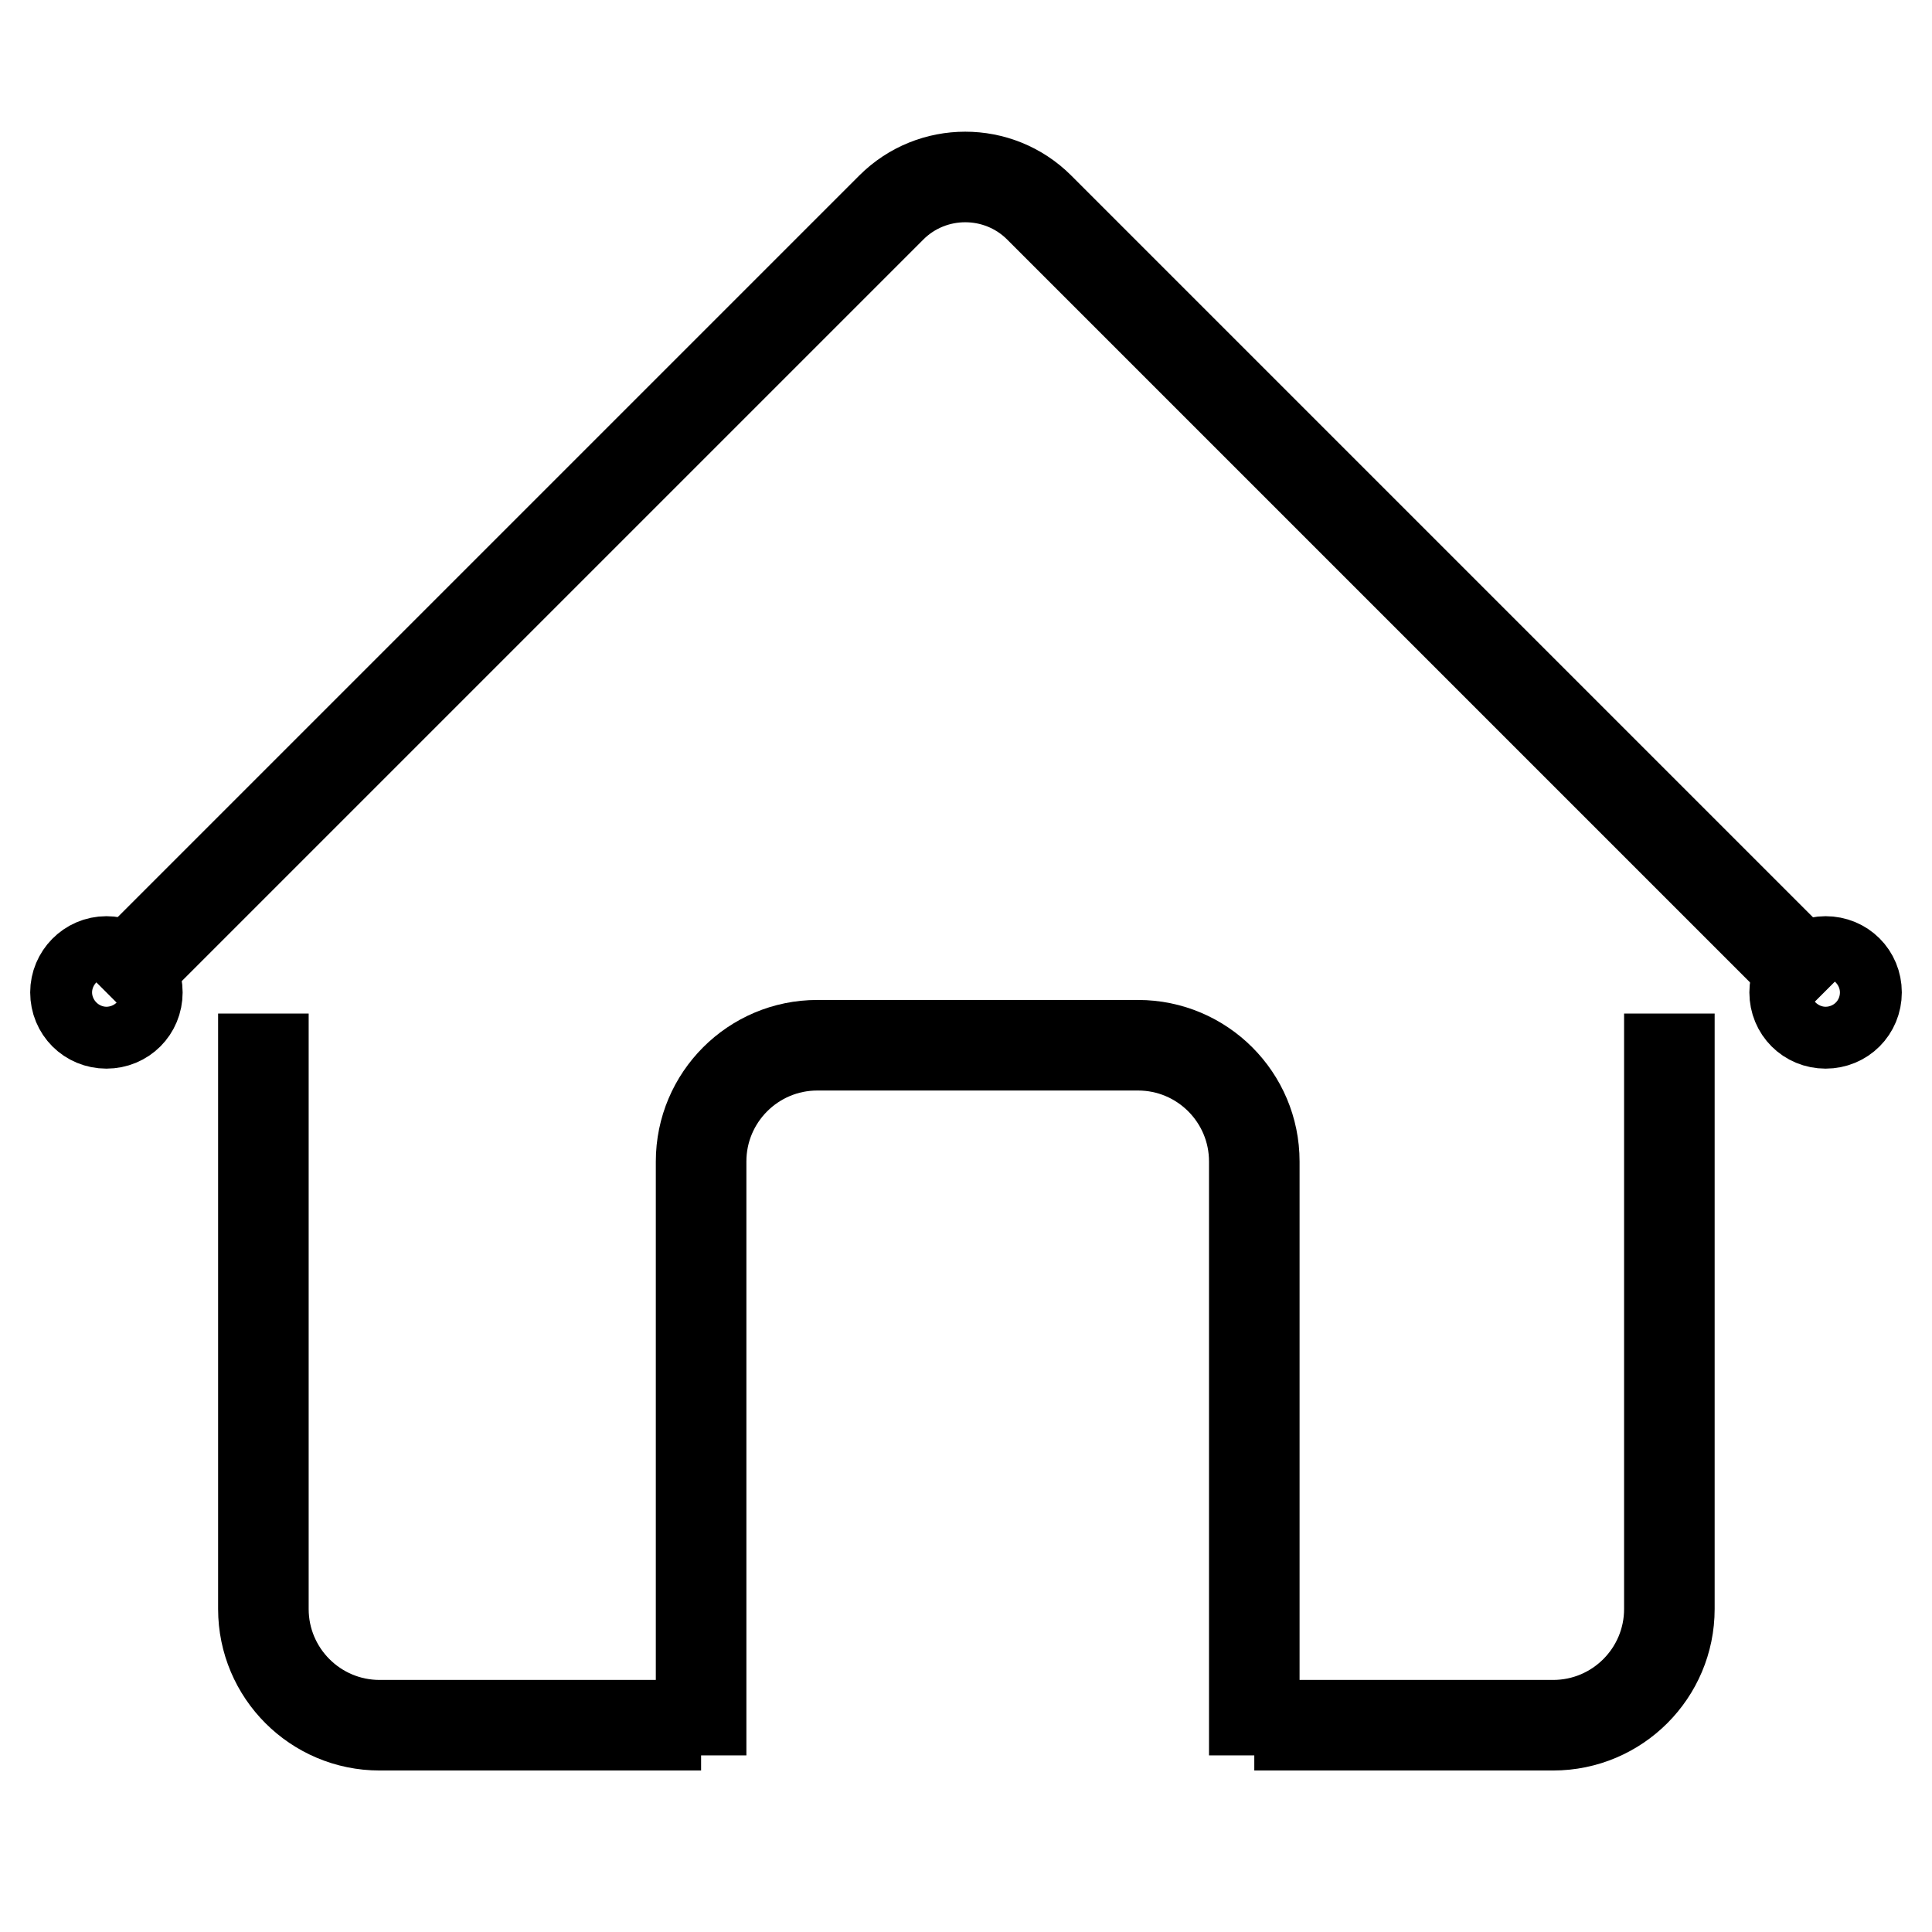 <?xml version="1.0" encoding="utf-8"?>
<!-- Svg Vector Icons : http://www.onlinewebfonts.com/icon -->
<!DOCTYPE svg PUBLIC "-//W3C//DTD SVG 1.1//EN" "http://www.w3.org/Graphics/SVG/1.1/DTD/svg11.dtd">
<svg version="1.1" xmlns="http://www.w3.org/2000/svg" xmlns:xlink="http://www.w3.org/1999/xlink" x="0px" y="0px" viewBox="0 0 256 256" enable-background="new 0 0 256 256" xml:space="preserve">
<g><g><path stroke-width="12" fill-opacity="0" stroke="#000000"  d="M14.1,131.5l104-104c5.4-5.4,14.2-5.4,19.6,0l104,104"/><path stroke-width="12" fill-opacity="0" stroke="#000000"  d="M237.8,131.5c0,2.3,1.8,4.1,4.1,4.1c2.3,0,4.1-1.8,4.1-4.1c0-2.3-1.8-4.1-4.1-4.1C239.6,127.4,237.8,129.3,237.8,131.5z"/><path stroke-width="12" fill-opacity="0" stroke="#000000"  d="M10,131.5c0,2.3,1.8,4.1,4.1,4.1s4.1-1.8,4.1-4.1c0-2.3-1.8-4.1-4.1-4.1S10,129.3,10,131.5z"/><path stroke-width="12" fill-opacity="0" stroke="#000000"  d="M92.9,228.6H50.3c-8.5,0-15.4-6.9-15.4-15.4v-78.9"/><path stroke-width="12" fill-opacity="0" stroke="#000000"  d="M221.2,134.3v78.9c0,8.5-6.9,15.4-15.4,15.4h-39.6"/><path stroke-width="12" fill-opacity="0" stroke="#000000"  d="M92.9,232.6v-78.7c0-8.5,6.9-15.4,15.4-15.4h42.5c8.5,0,15.4,6.9,15.4,15.4v78.7"/></g></g>
</svg>
